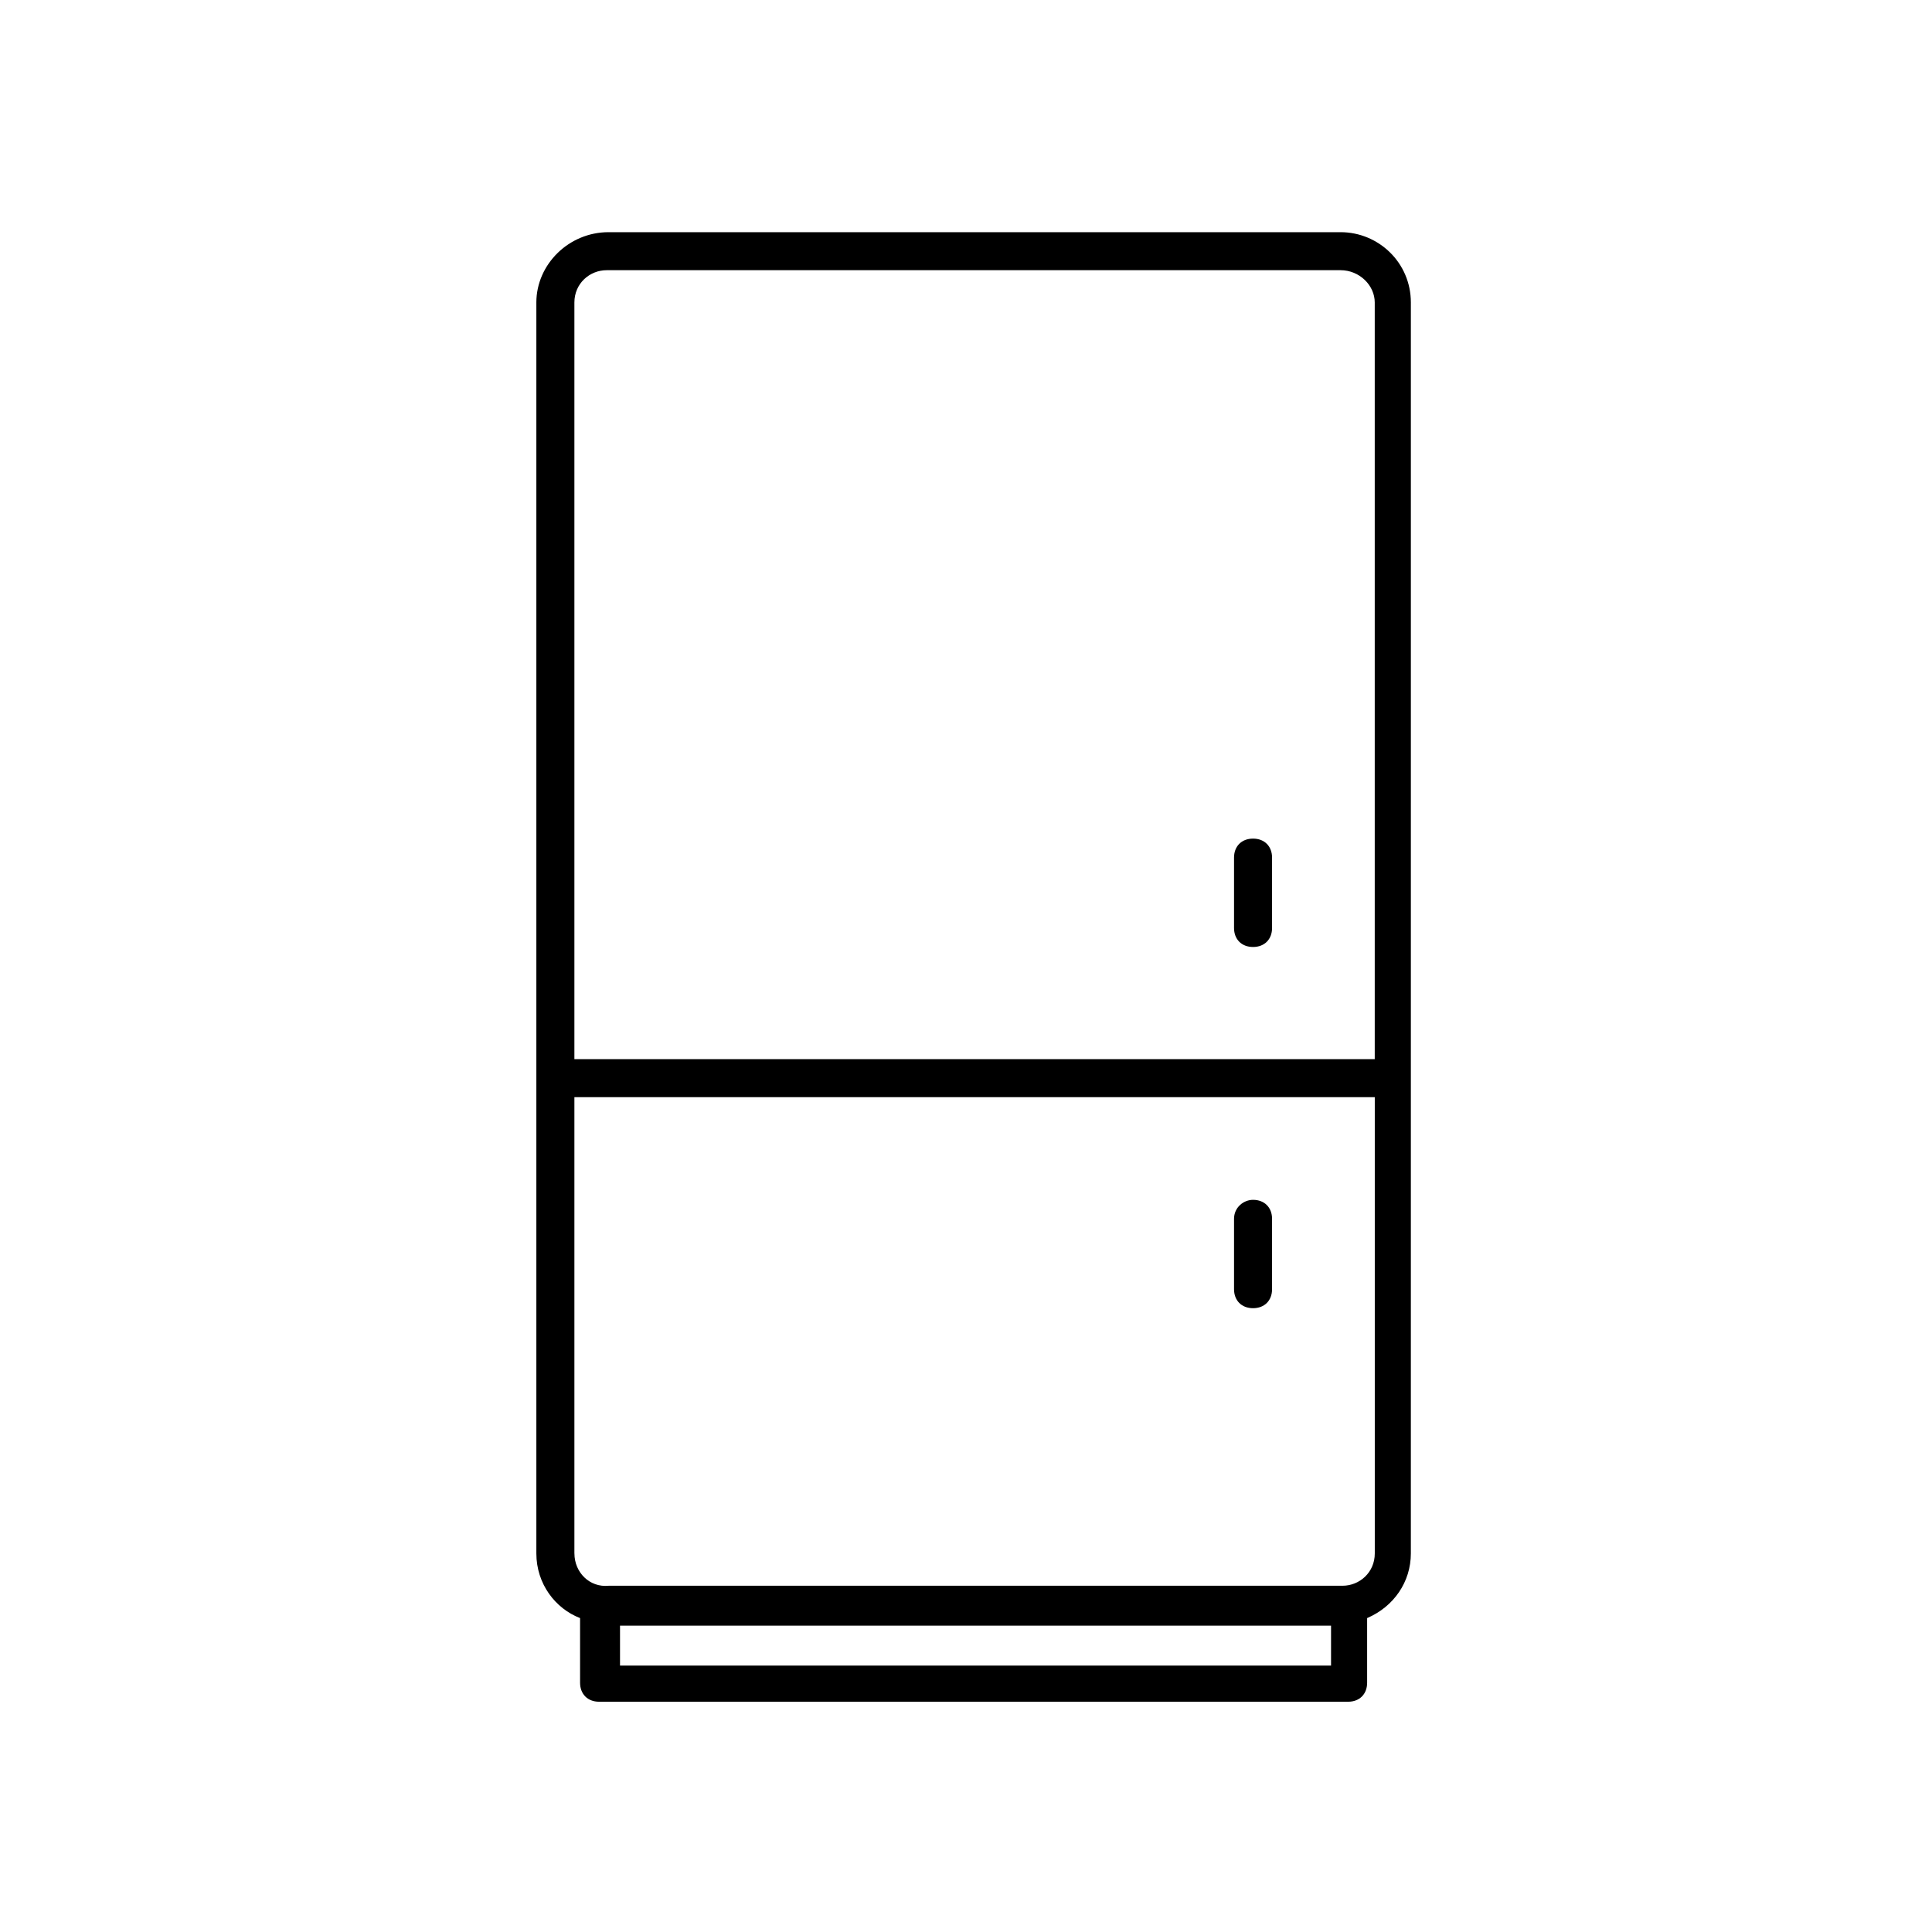 <?xml version="1.0" encoding="UTF-8"?>
<!-- The Best Svg Icon site in the world: iconSvg.co, Visit us! https://iconsvg.co -->
<svg fill="#000000" width="800px" height="800px" version="1.1" viewBox="144 144 512 512" xmlns="http://www.w3.org/2000/svg">
 <g>
  <path d="m286.14 224.17v331.51c0 8.062 5.039 14.609 11.586 17.129v17.129c0 3.023 2.016 5.039 5.039 5.039h198.5c3.023 0 5.039-2.016 5.039-5.039v-17.129c7.055-3.023 11.586-9.574 11.586-17.129l0.004-331.51c0-10.578-8.566-18.641-18.641-18.641h-193.97c-10.578 0-19.145 8.566-19.145 18.641zm222.18 0v200.52h-212.1v-200.52c0-5.039 4.031-8.566 8.566-8.566h194.47c5.035 0.004 9.066 4.031 9.066 8.566zm-200.01 350.65h188.43v10.578l-188.43 0.004zm-12.09-19.145v-120.91h212.11v120.91c0 5.039-4.031 8.566-8.566 8.566h-194.47c-5.035 0.504-9.066-3.527-9.066-8.566z"/>
  <path d="m476.07 394.96c-3.023 0-5.039-2.016-5.039-5.039v-18.641c0-3.023 2.016-5.039 5.039-5.039 3.023 0 5.039 2.016 5.039 5.039v18.641c0 3.023-2.016 5.039-5.039 5.039z"/>
  <path d="m476.07 461.97c3.023 0 5.039 2.016 5.039 5.039v18.637c0 3.023-2.016 5.039-5.039 5.039-3.023 0-5.039-2.016-5.039-5.039v-18.641c0-3.023 2.519-5.035 5.039-5.035z"/>
 </g>
</svg>